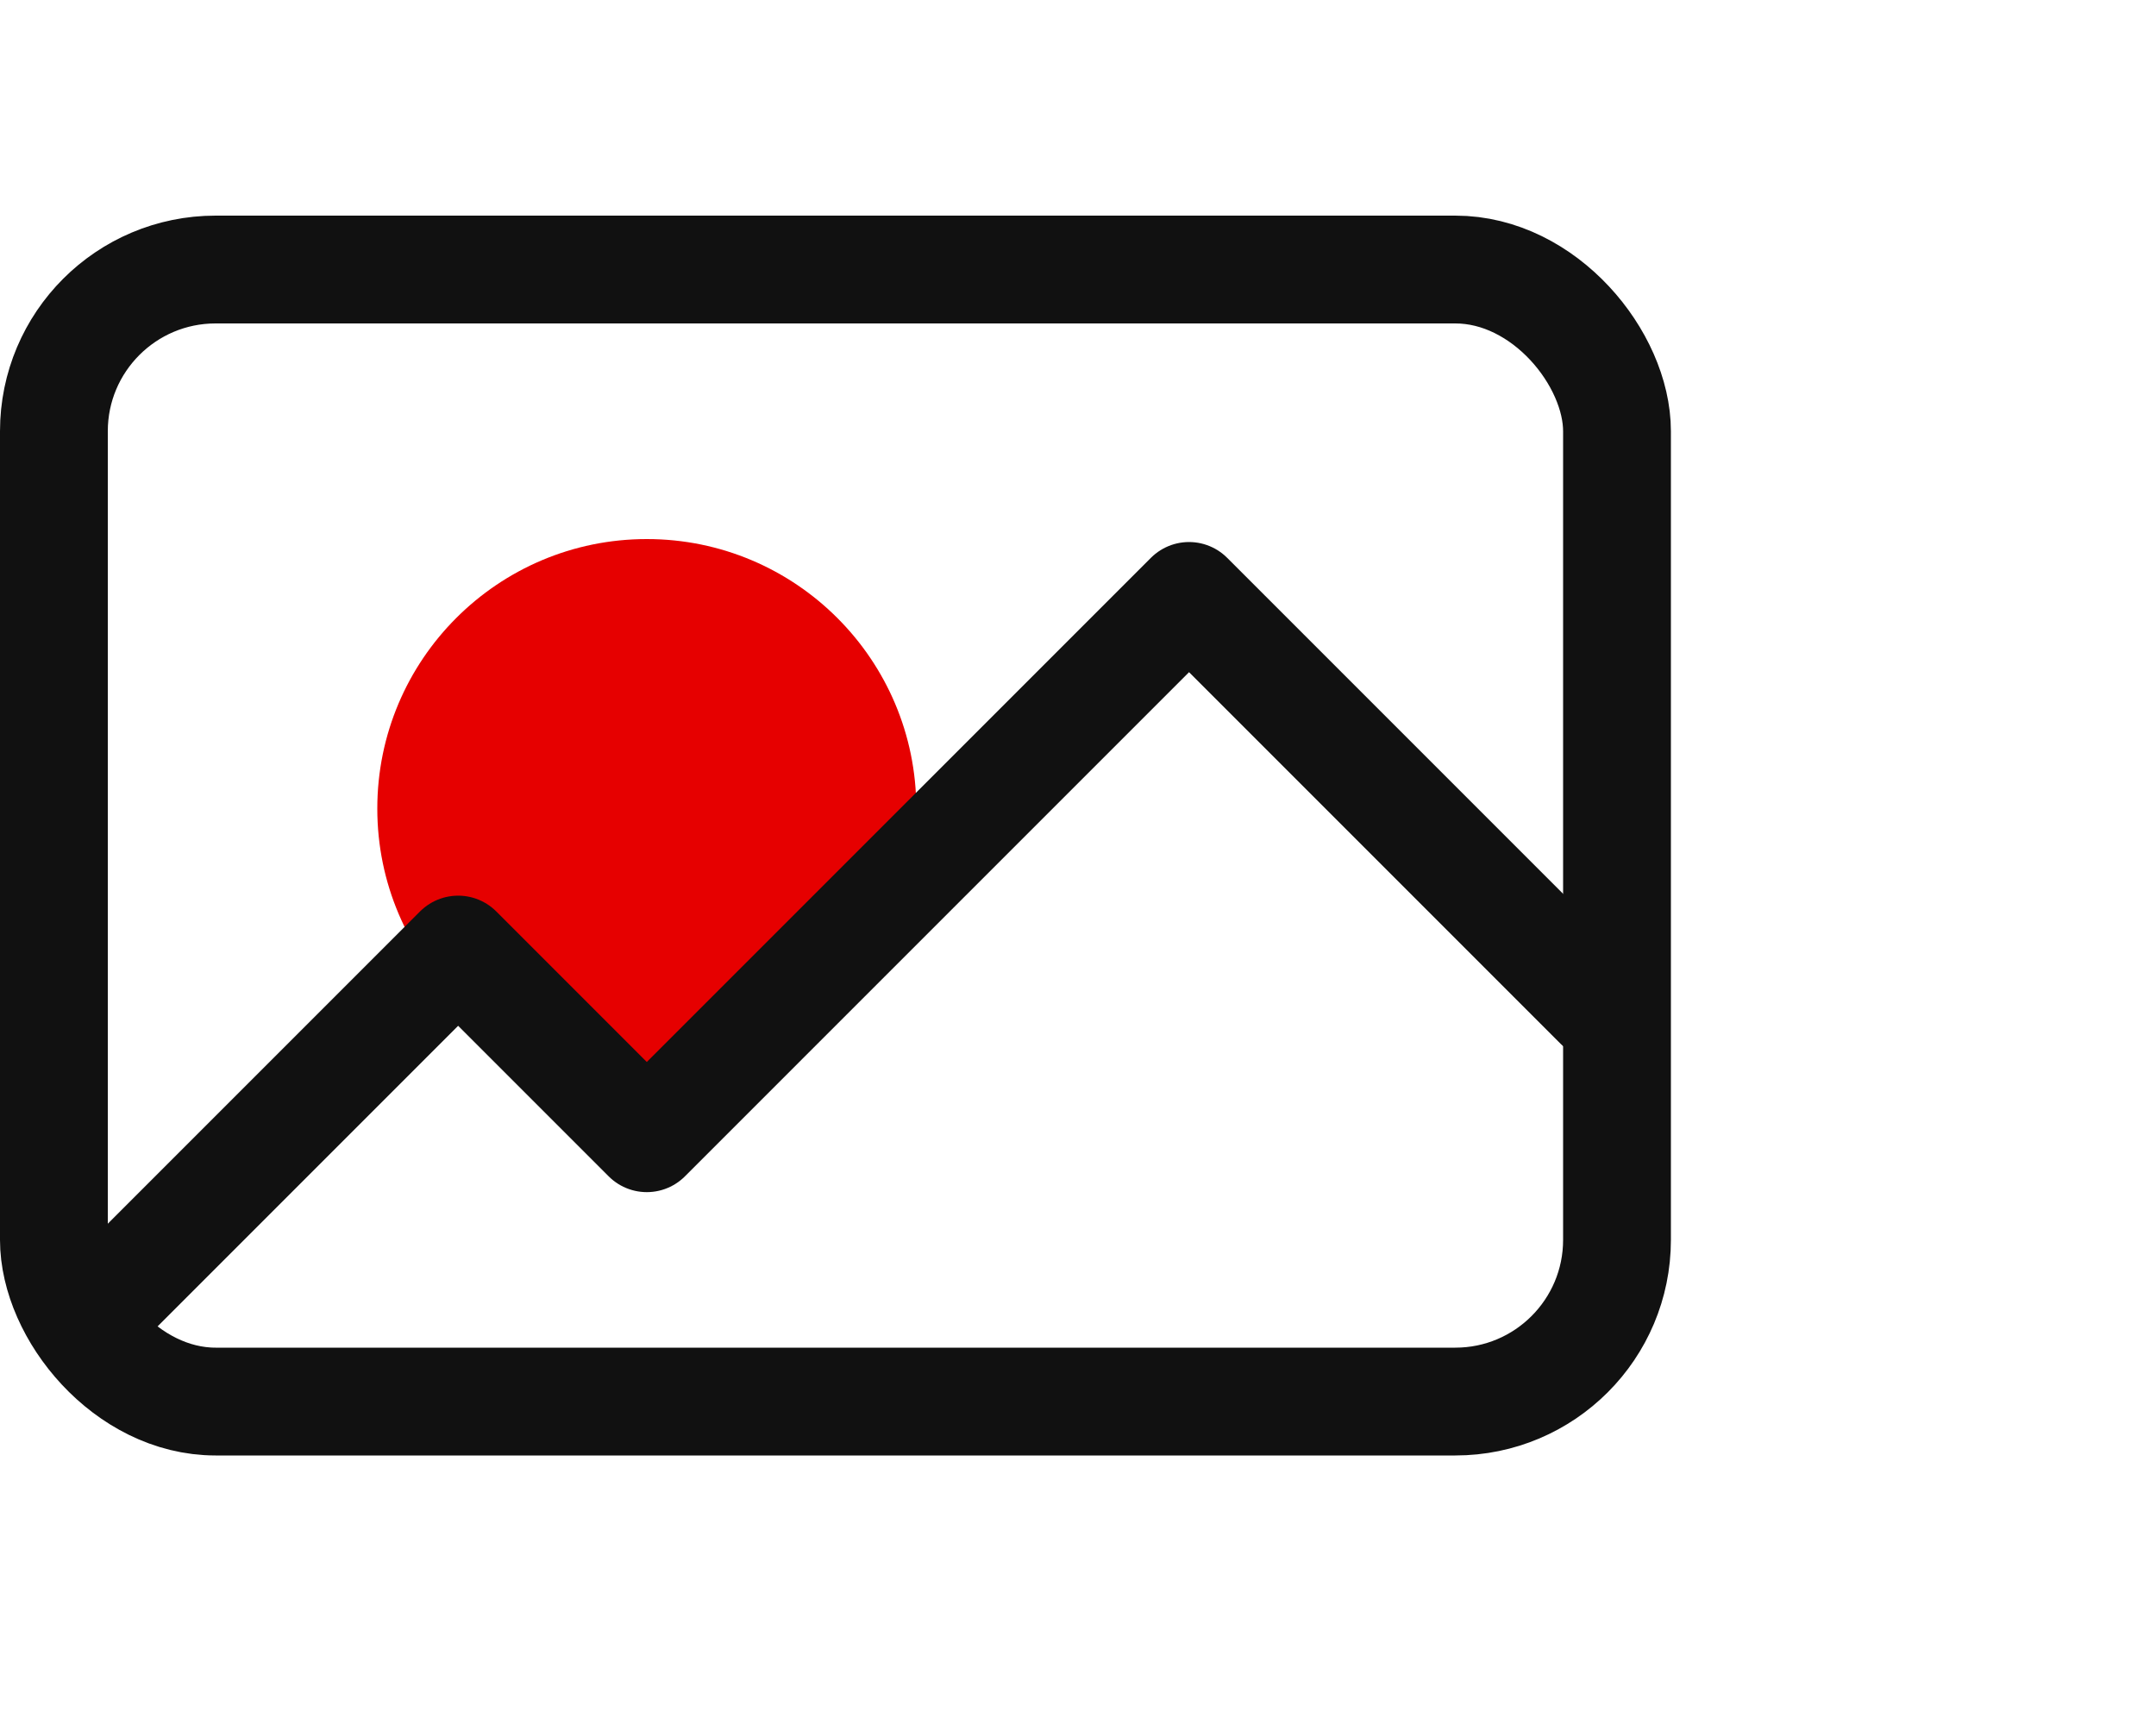 <?xml version="1.0" encoding="UTF-8"?>
<svg width="40px" height="32px" viewBox="0 0 40 32" version="1.1" xmlns="http://www.w3.org/2000/svg" xmlns:xlink="http://www.w3.org/1999/xlink">
    <!-- Generator: Sketch 59.1 (86144) - https://sketch.com -->
    <title>icon-iserie</title>
    <desc>Created with Sketch.</desc>
    <g id="icon-iserie" stroke="none" stroke-width="1" fill="none" fill-rule="evenodd">
        <rect id="Rectangle" stroke="#111111" stroke-width="2" x="1" y="5" width="29" height="21" rx="3"></rect>
        <circle id="Oval" fill="#E60000" cx="12" cy="15" r="5"></circle>
        <polyline id="Path-6" stroke="#111111" stroke-width="2" stroke-linecap="round" stroke-linejoin="round" points="2.05 24.065 8.5 17.615 12 21.115 22.06 11.055 29.659 18.654"></polyline>
    </g>
</svg>